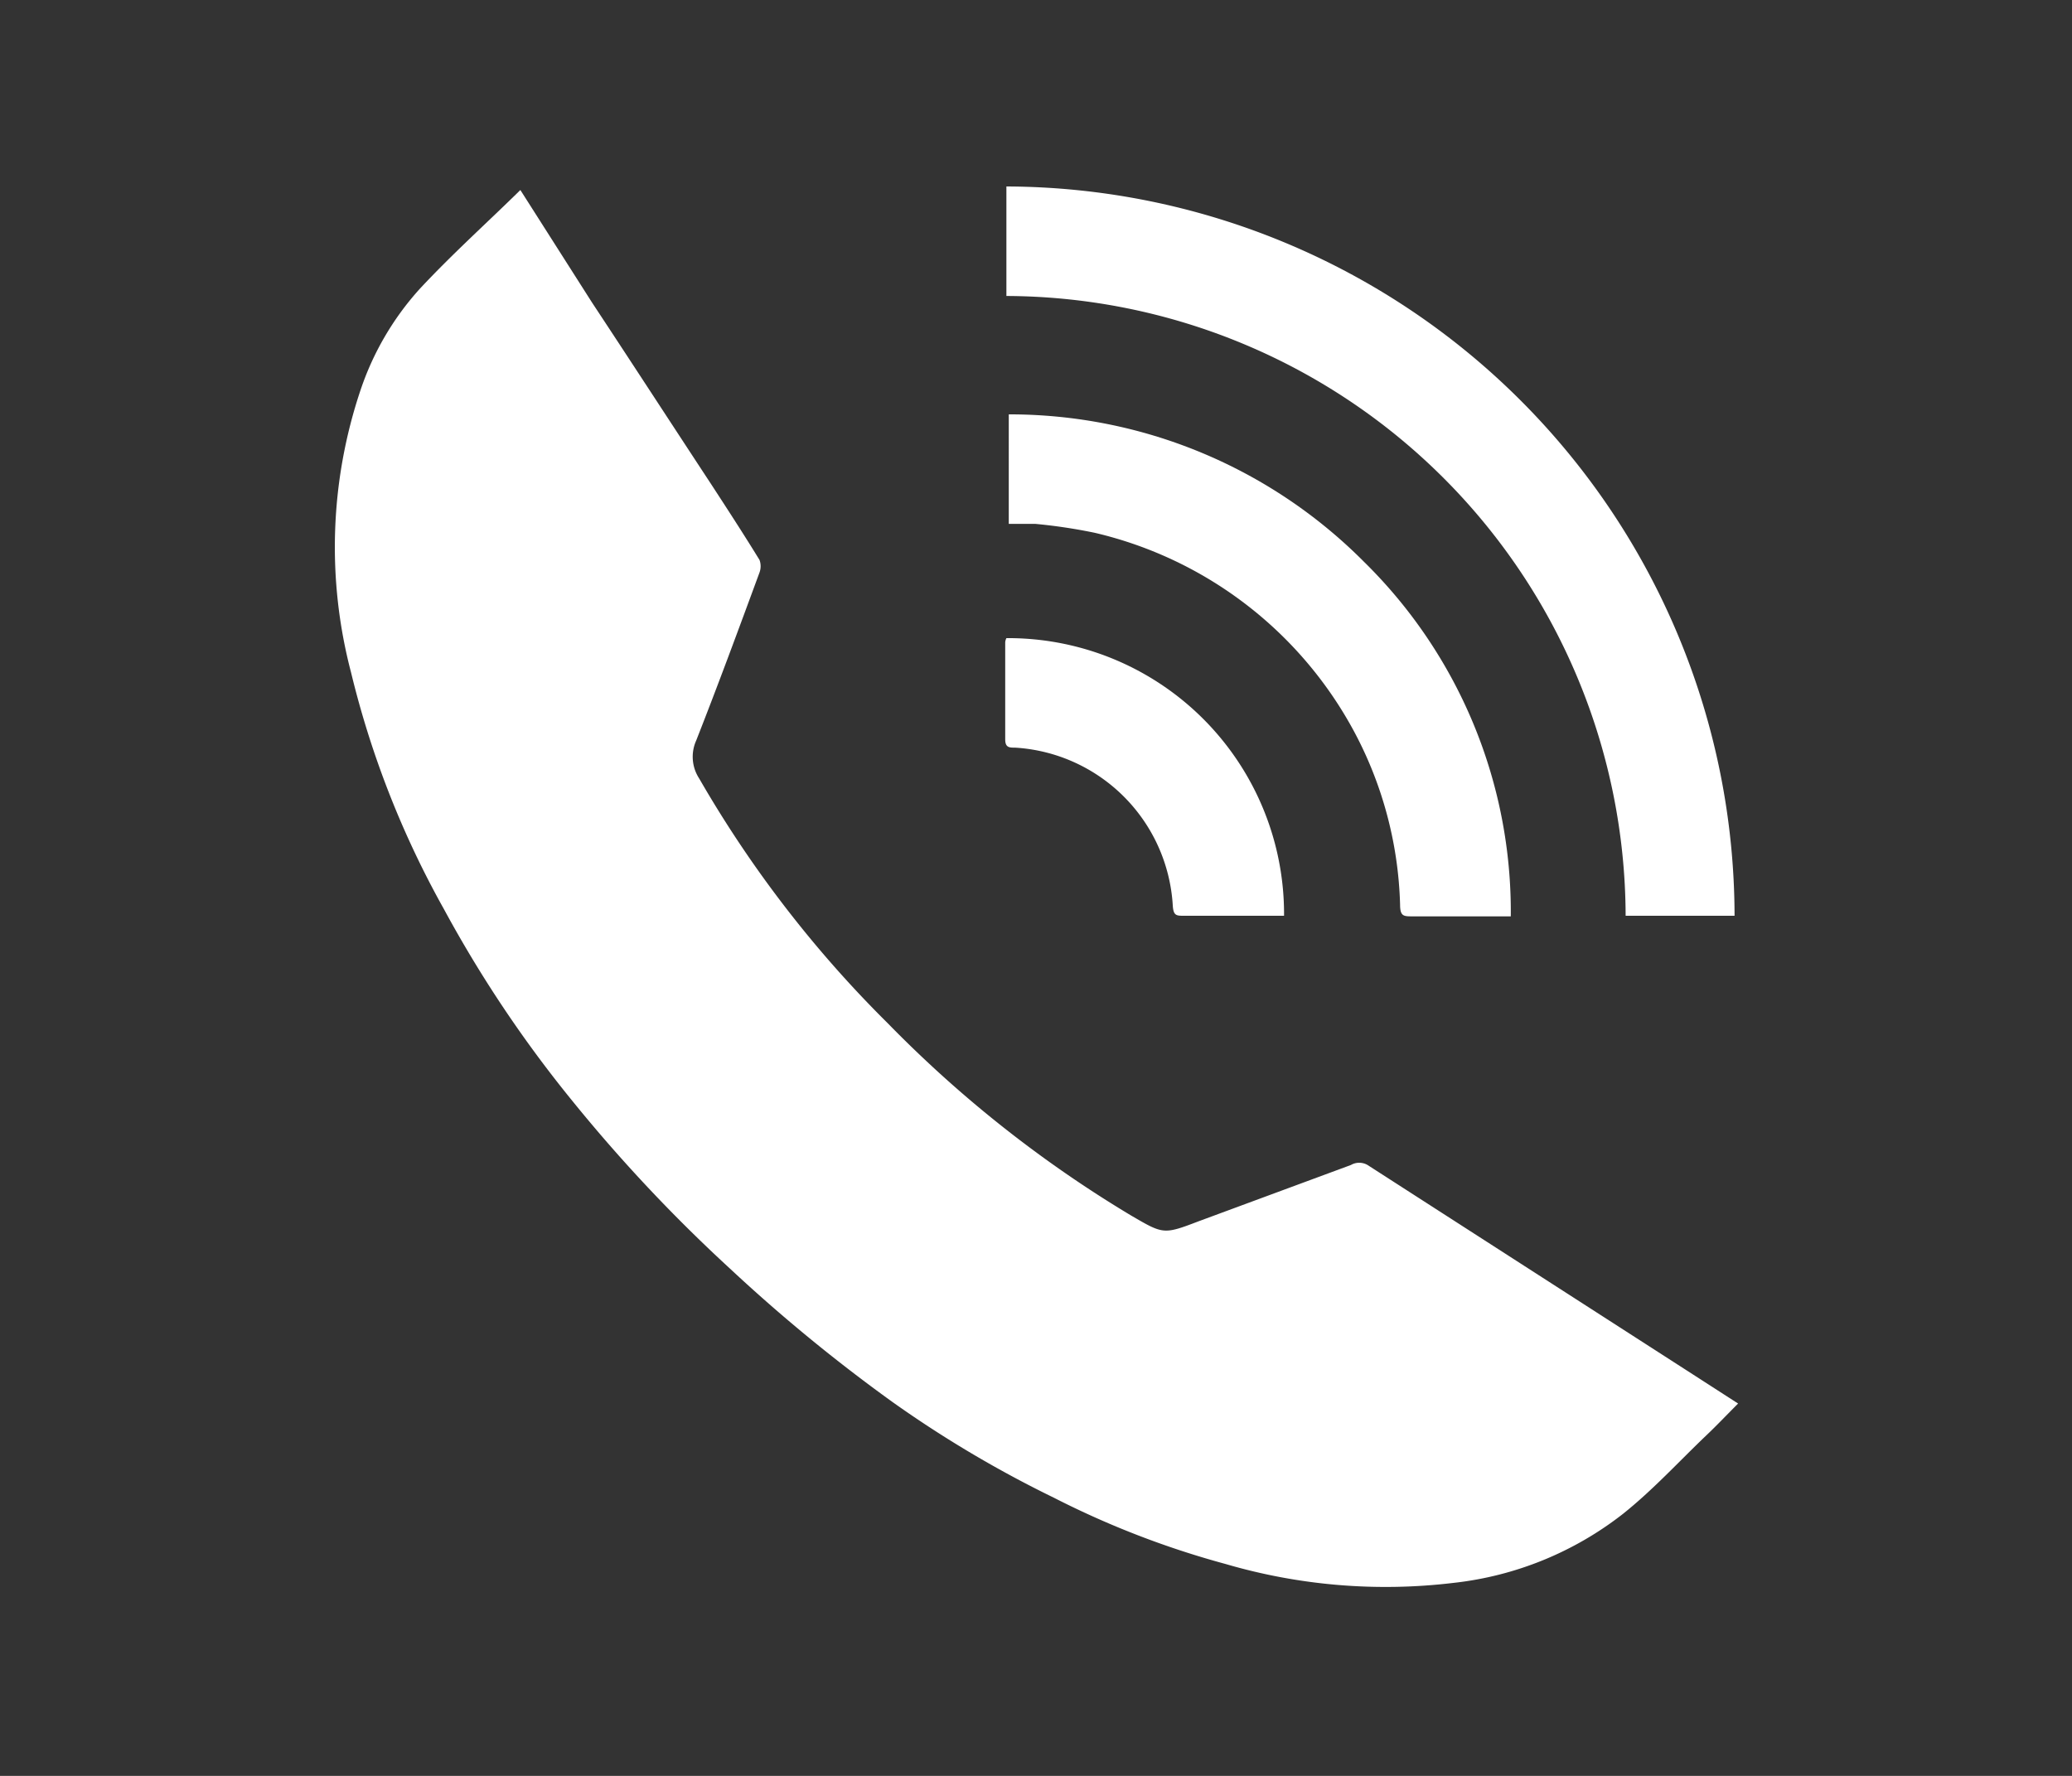 <svg xmlns="http://www.w3.org/2000/svg" viewBox="0 0 35 30"><rect x="0" y="0" width="35" height="30" fill="#333333" stroke="none"/><defs><style>.cls-1{fill:#ffffff;}.cls-2{fill:none;}</style></defs><title>icon_tel</title><g id="レイヤー_2" data-name="レイヤー 2"><g id="レイヤー_2-2" data-name="レイヤー 2"><path class="cls-1" d="M8.79,3.21,10,5.11c.66,1,1.31,2,2,3.05.28.43.56.86.83,1.3a.31.31,0,0,1,0,.21c-.35.95-.7,1.9-1.07,2.84a.67.67,0,0,0,.05.64A19.57,19.57,0,0,0,15,17.29a20.39,20.39,0,0,0,4.1,3.24c.55.32.55.33,1.15.1l2.57-.95a.28.28,0,0,1,.28,0l5.36,3.45.9.58c-.19.19-.37.38-.55.55-.46.44-.89.91-1.39,1.31a5.65,5.65,0,0,1-2.87,1.17,9.62,9.62,0,0,1-3.85-.32,15,15,0,0,1-2.9-1.12,19.24,19.24,0,0,1-2.73-1.62,28,28,0,0,1-2.74-2.25A26.47,26.47,0,0,1,9.67,18.6,20.81,20.81,0,0,1,7.5,15.36a15.77,15.77,0,0,1-1.57-4,8.33,8.33,0,0,1,.16-4.77,4.84,4.84,0,0,1,1-1.71C7.64,4.29,8.22,3.77,8.79,3.21Z"/><path class="cls-1" d="M17,5V3.15a12.34,12.34,0,0,1,12.3,12.32H27.46A10.5,10.5,0,0,0,17,5Z"/><path class="cls-1" d="M25.52,15.48H23.86c-.15,0-.21,0-.21-.2a6.57,6.57,0,0,0-.77-2.91A6.71,6.71,0,0,0,18.49,9a9.13,9.13,0,0,0-1-.15l-.45,0V7a8.44,8.44,0,0,1,6,2.49A8.28,8.28,0,0,1,25.52,15.48Z"/><path class="cls-1" d="M17,10.78a4.66,4.66,0,0,1,4.69,4.69H20c-.13,0-.18,0-.19-.18a2.84,2.84,0,0,0-2.66-2.66c-.1,0-.17,0-.17-.14V10.85A.19.19,0,0,1,17,10.78Z"/><rect class="cls-2" width="35" height="30"/></g></g></svg>